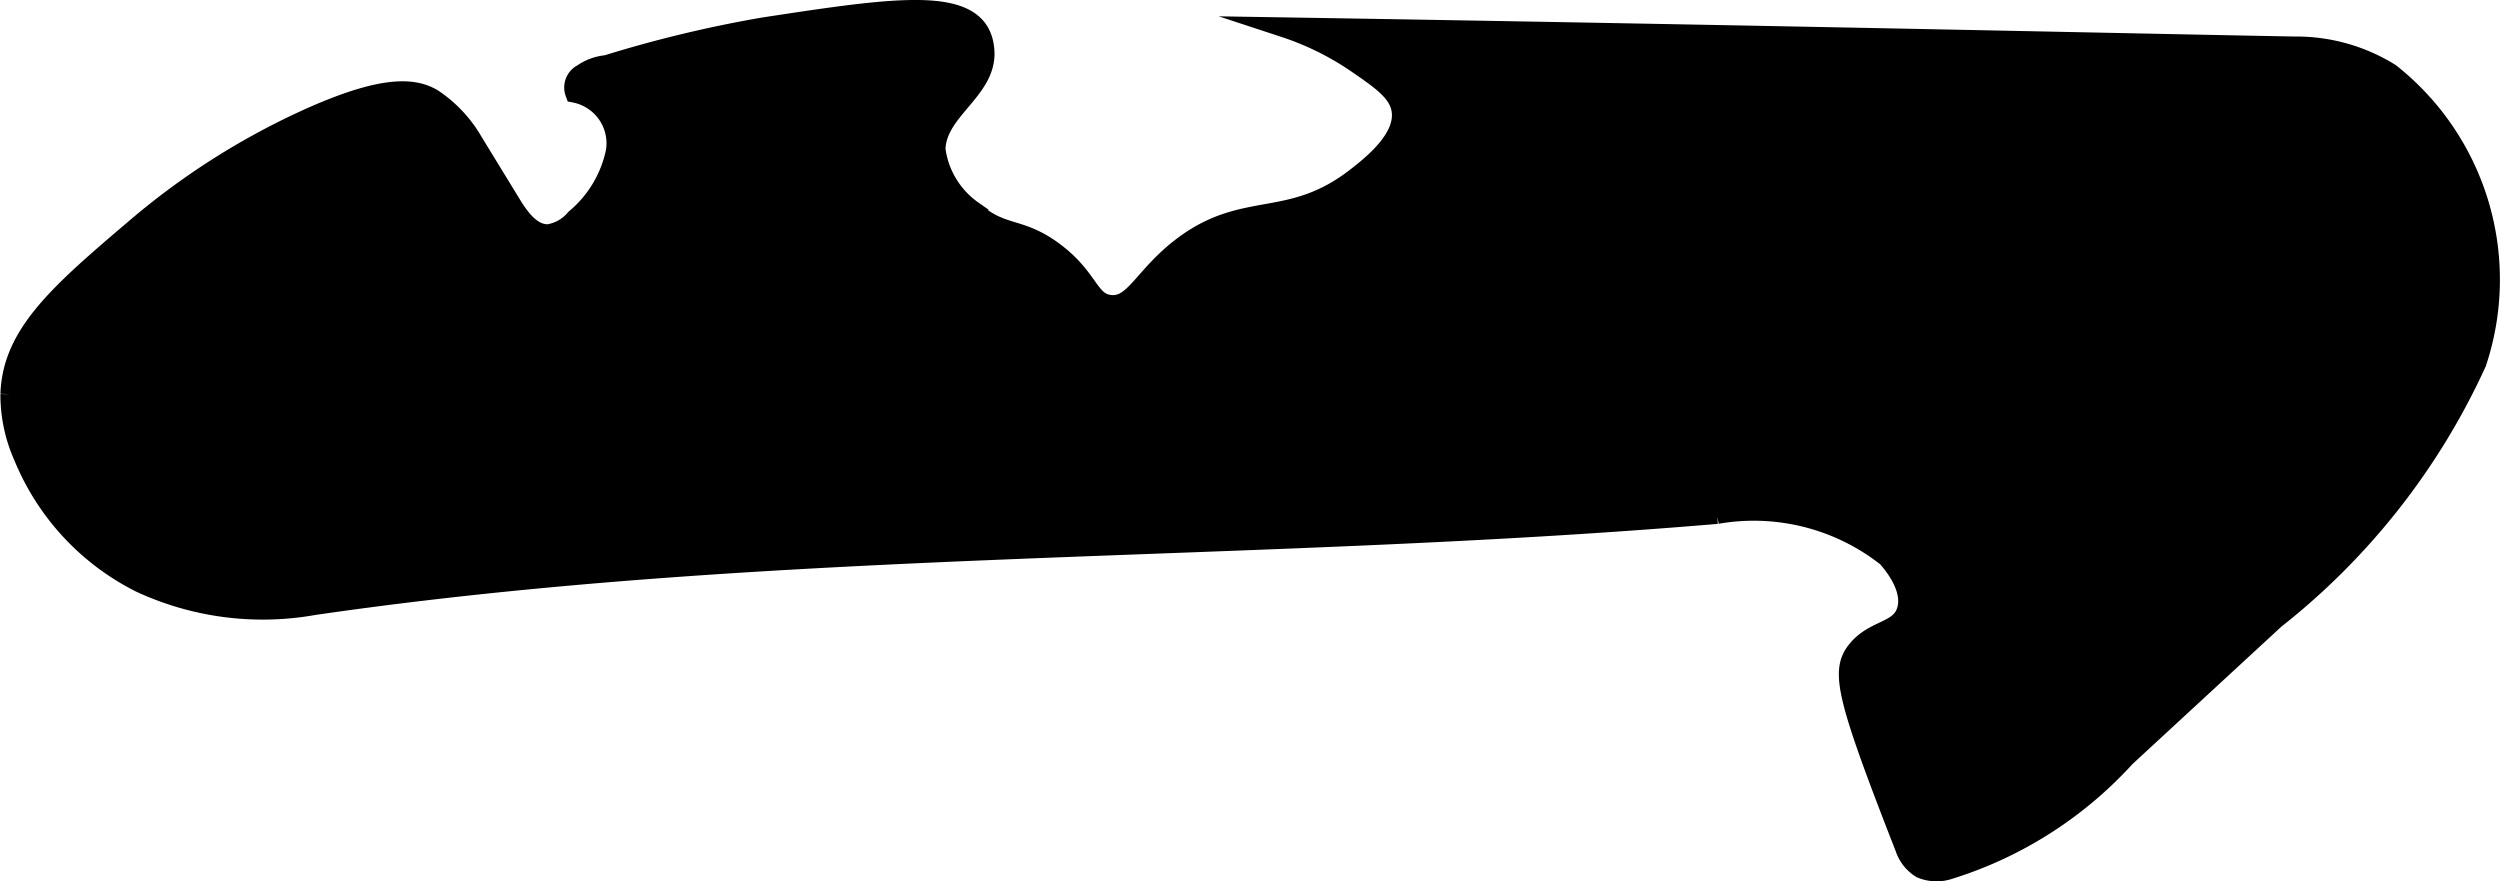 <?xml version="1.0" encoding="UTF-8"?>
<svg xmlns="http://www.w3.org/2000/svg"
     version="1.1"
     width="6.591mm"
     height="2.323mm"
     viewBox="0 0 18.682 6.586">
   <defs>
      <style type="text/css"><![CDATA[
      .a {
        stroke: #000;
        stroke-miterlimit: 10;
        stroke-width: 0.15px;
      }
    ]]></style>
   </defs>
   <path class="a"
         d="M4.533.487A.375.375,0,0,0,4.352.553.113.113,0,0,0,4.297.693a.386.386,0,0,1,.304.441.891.891,0,0,1-.302.503.331.331,0,0,1-.2.114c-.124.006-.213-.113-.278-.219L3.534,1.063A.967.967,0,0,0,3.228.737C3.096.662,2.873.623,2.259.907A5.446,5.446,0,0,0,1.015,1.705c-.58.493-.924.794-.939,1.241a1.129,1.129,0,0,0,.099.467,1.83,1.83,0,0,0,.872.941,2.171,2.171,0,0,0,1.299.168c3.466-.503,6.995-.385,10.485-.681a1.609,1.609,0,0,1,1.272.322c.036.041.197.224.149.396-.047.169-.245.14-.376.306-.121.154-.079.344.362,1.472a.283.283,0,0,0,.121.153.295.295,0,0,0,.199.01,2.976,2.976,0,0,0,1.326-.842l1.117-1.031a5.172,5.172,0,0,0,1.507-1.917A1.965,1.965,0,0,0,17.862.548,1.326,1.326,0,0,0,17.151.348C16.041.328,13.289.265,9.6.205a2.133,2.133,0,0,1,.54.267c.183.126.313.215.334.351.033.213-.221.412-.332.499-.503.394-.834.166-1.305.523-.294.223-.36.459-.546.434-.159-.021-.153-.2-.417-.396-.259-.193-.383-.11-.604-.306a.666.666,0,0,1-.28-.46c.006-.306.413-.454.362-.769A.294.294,0,0,0,7.318.243C7.169-.018,6.593.07,5.706.205A9.249,9.249,0,0,0,4.533.487Z"/>
</svg>
